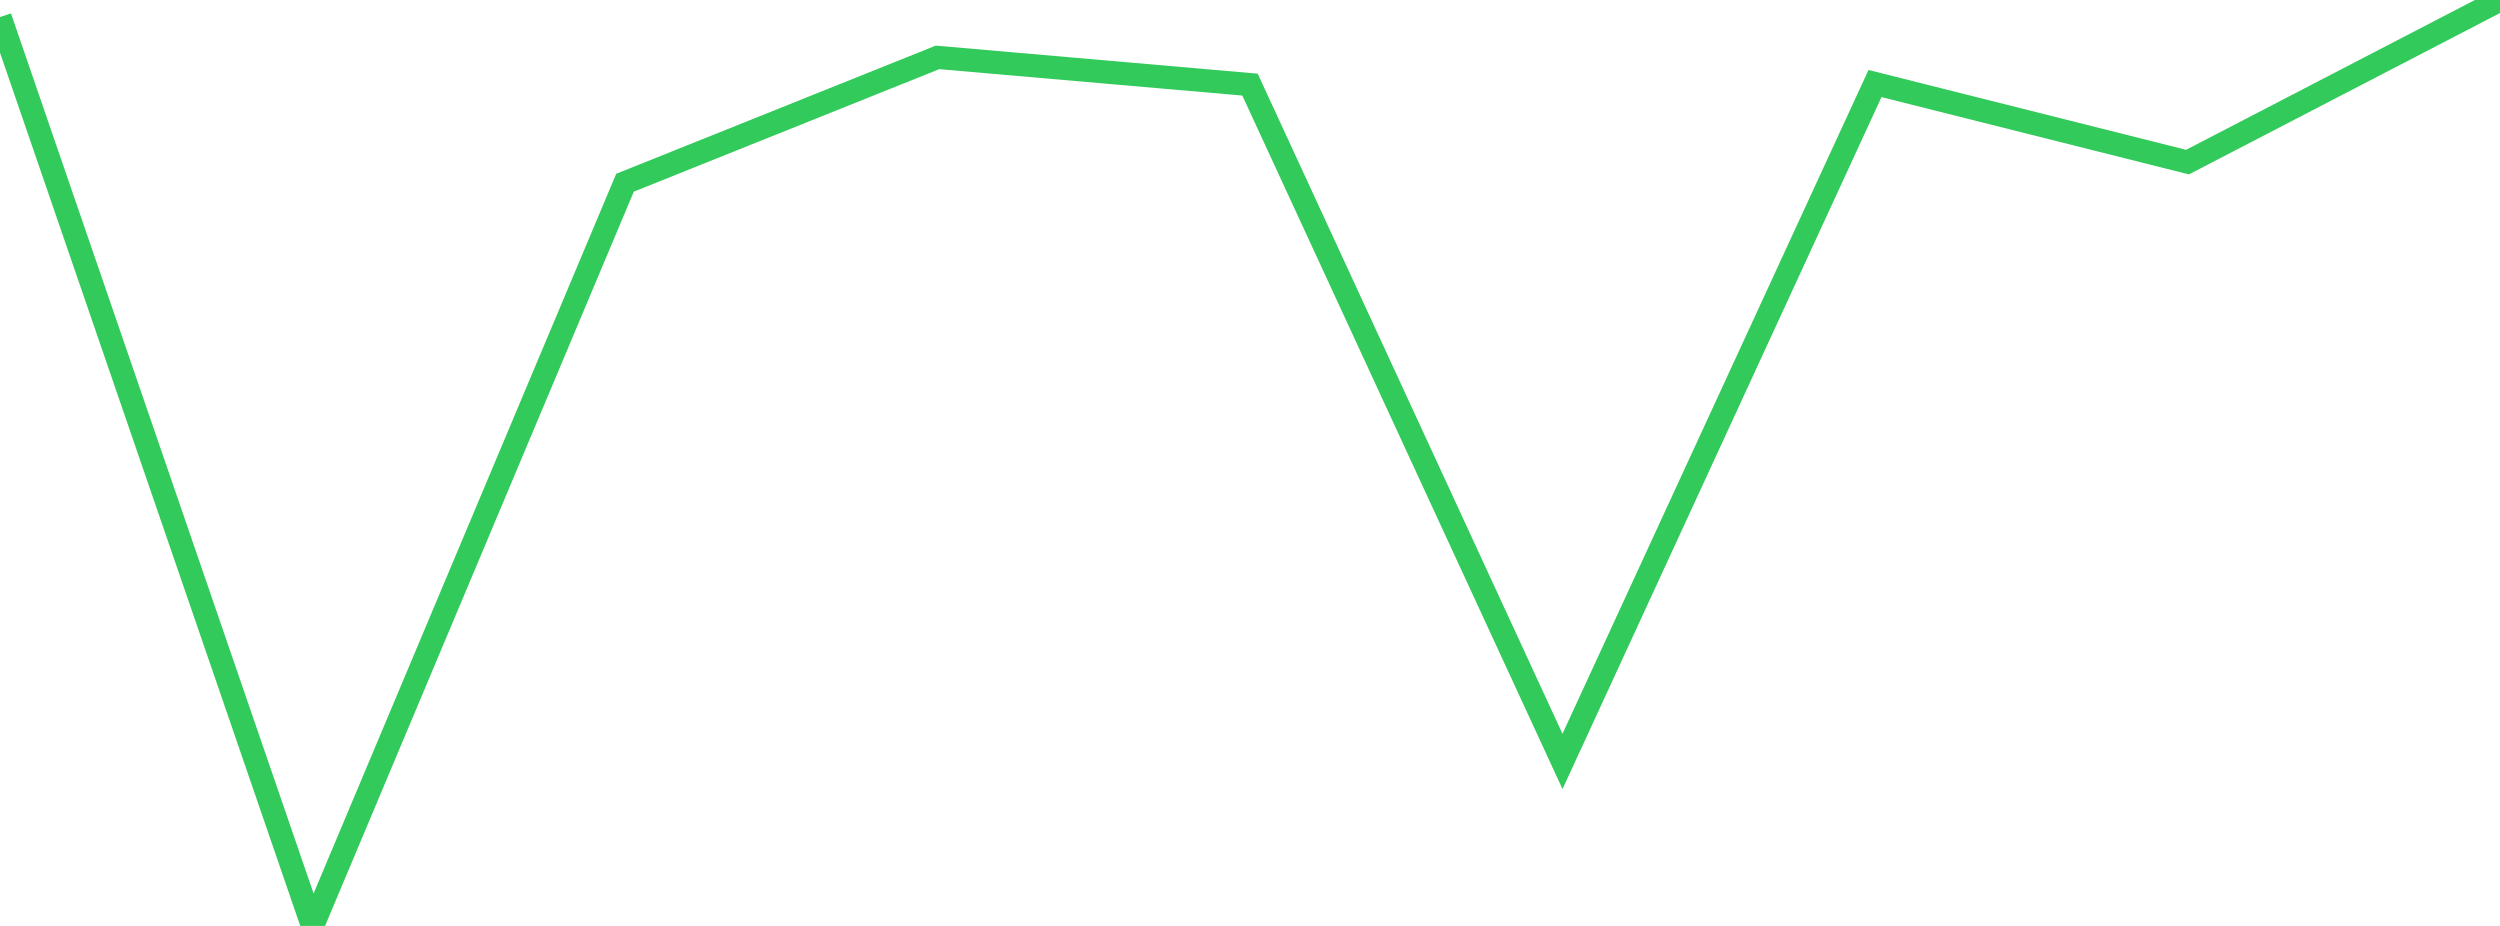 <?xml version="1.0" standalone="no"?>
<!DOCTYPE svg PUBLIC "-//W3C//DTD SVG 1.1//EN" "http://www.w3.org/Graphics/SVG/1.1/DTD/svg11.dtd">

<svg width="135" height="50" viewBox="0 0 135 50" preserveAspectRatio="none" 
  xmlns="http://www.w3.org/2000/svg"
  xmlns:xlink="http://www.w3.org/1999/xlink">


<polyline points="0.0, 0.922 16.875, 50.0 33.75, 9.867 50.625, 3.099 67.5, 4.569 84.375, 41.117 101.25, 4.511 118.125, 8.754 135.0, 0.0" fill="none" stroke="#32ca5b" stroke-width="1.25"/>

</svg>